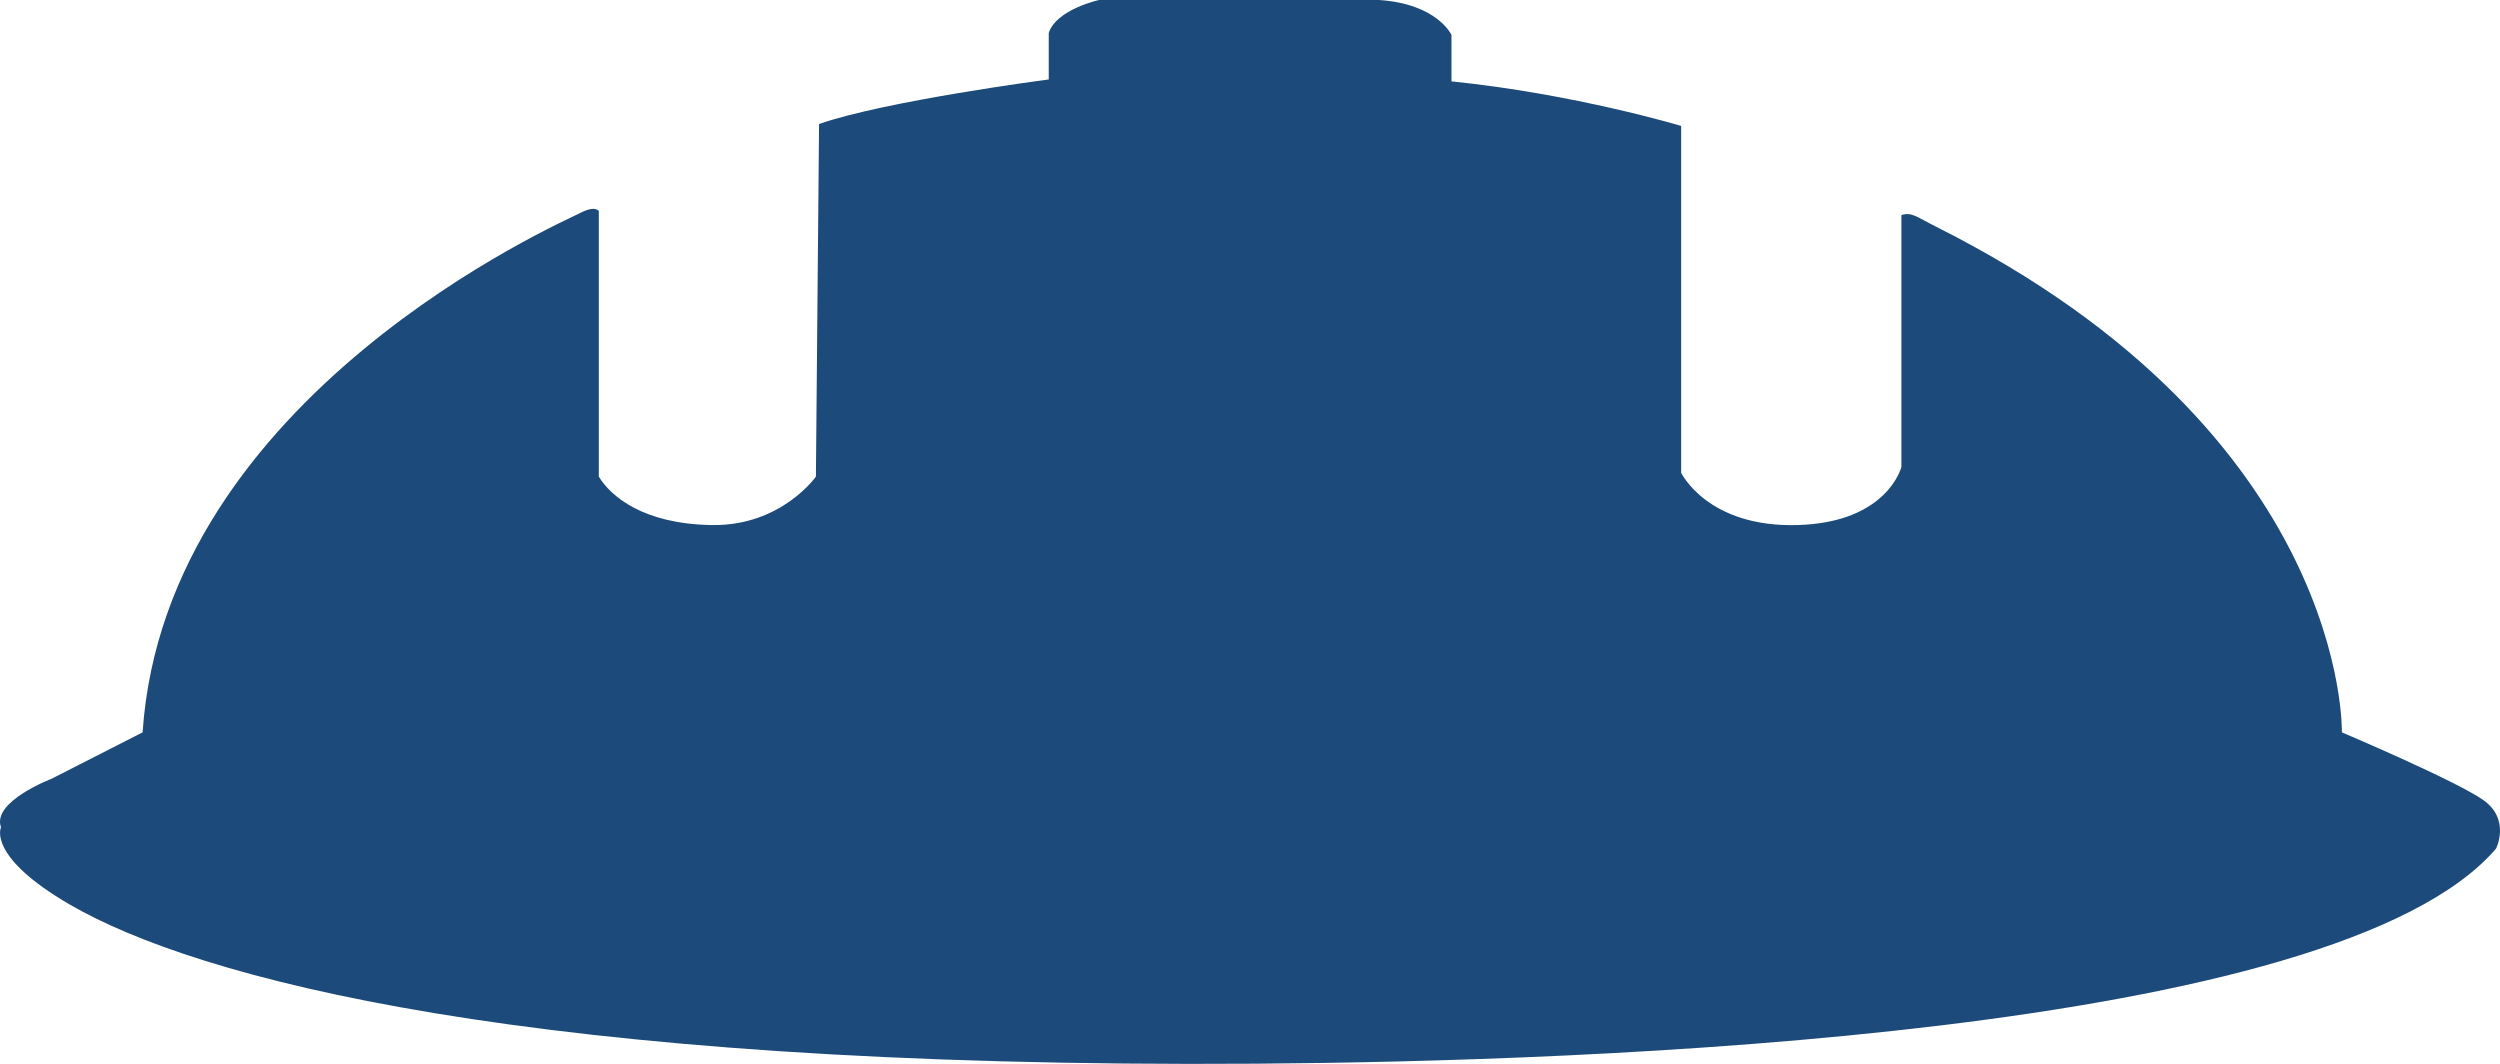 <?xml version="1.0" encoding="iso-8859-1"?>
<!-- Generator: Adobe Illustrator 17.0.0, SVG Export Plug-In . SVG Version: 6.00 Build 0)  -->
<!DOCTYPE svg PUBLIC "-//W3C//DTD SVG 1.1//EN" "http://www.w3.org/Graphics/SVG/1.1/DTD/svg11.dtd">
<svg version="1.1" id="&#x56FE;&#x5C42;_1" xmlns="http://www.w3.org/2000/svg" xmlns:xlink="http://www.w3.org/1999/xlink" x="0px"
	 y="0px" width="794.576px" height="338.135px" viewBox="0 0 794.576 338.135" style="enable-background:new 0 0 794.576 338.135;"
	 xml:space="preserve">
<path style="fill-rule:evenodd;clip-rule:evenodd;fill:#1C4A7A;" d="M604.321,68.353v80.053c0,0-4.333,17.653-33,18.474
	c-28.667,0.821-37-16.626-37-16.626V40.026c0,0-33.75-10.16-73-14.163V11.084c0,0-4.5-9.853-23-11.084h-89c0,0-13.5,2.925-16,10.468
	v14.779c0,0-51.75,6.774-73,14.163l-1,112.074c0,0-11,15.703-33,15.395c-22-0.308-32.25-9.237-36-15.395V67.121c0,0-1-2.001-6,0.616
	c-5.554,2.907-131.75,57.73-139,165.032l-29,14.779c0,0-19,7.236-16,15.395c0,0-4.651,9.199,22,24.632
	c39.669,22.971,144,52.137,377,50.495c106.022-0.747,343-8.929,394-68.353c0,0,4.667-9.237-4-15.395
	c-8.667-6.158-45-21.553-45-21.553s2.333-94.832-129-160.721C609.108,68.93,607.655,67.326,604.321,68.353z"/>
</svg>

